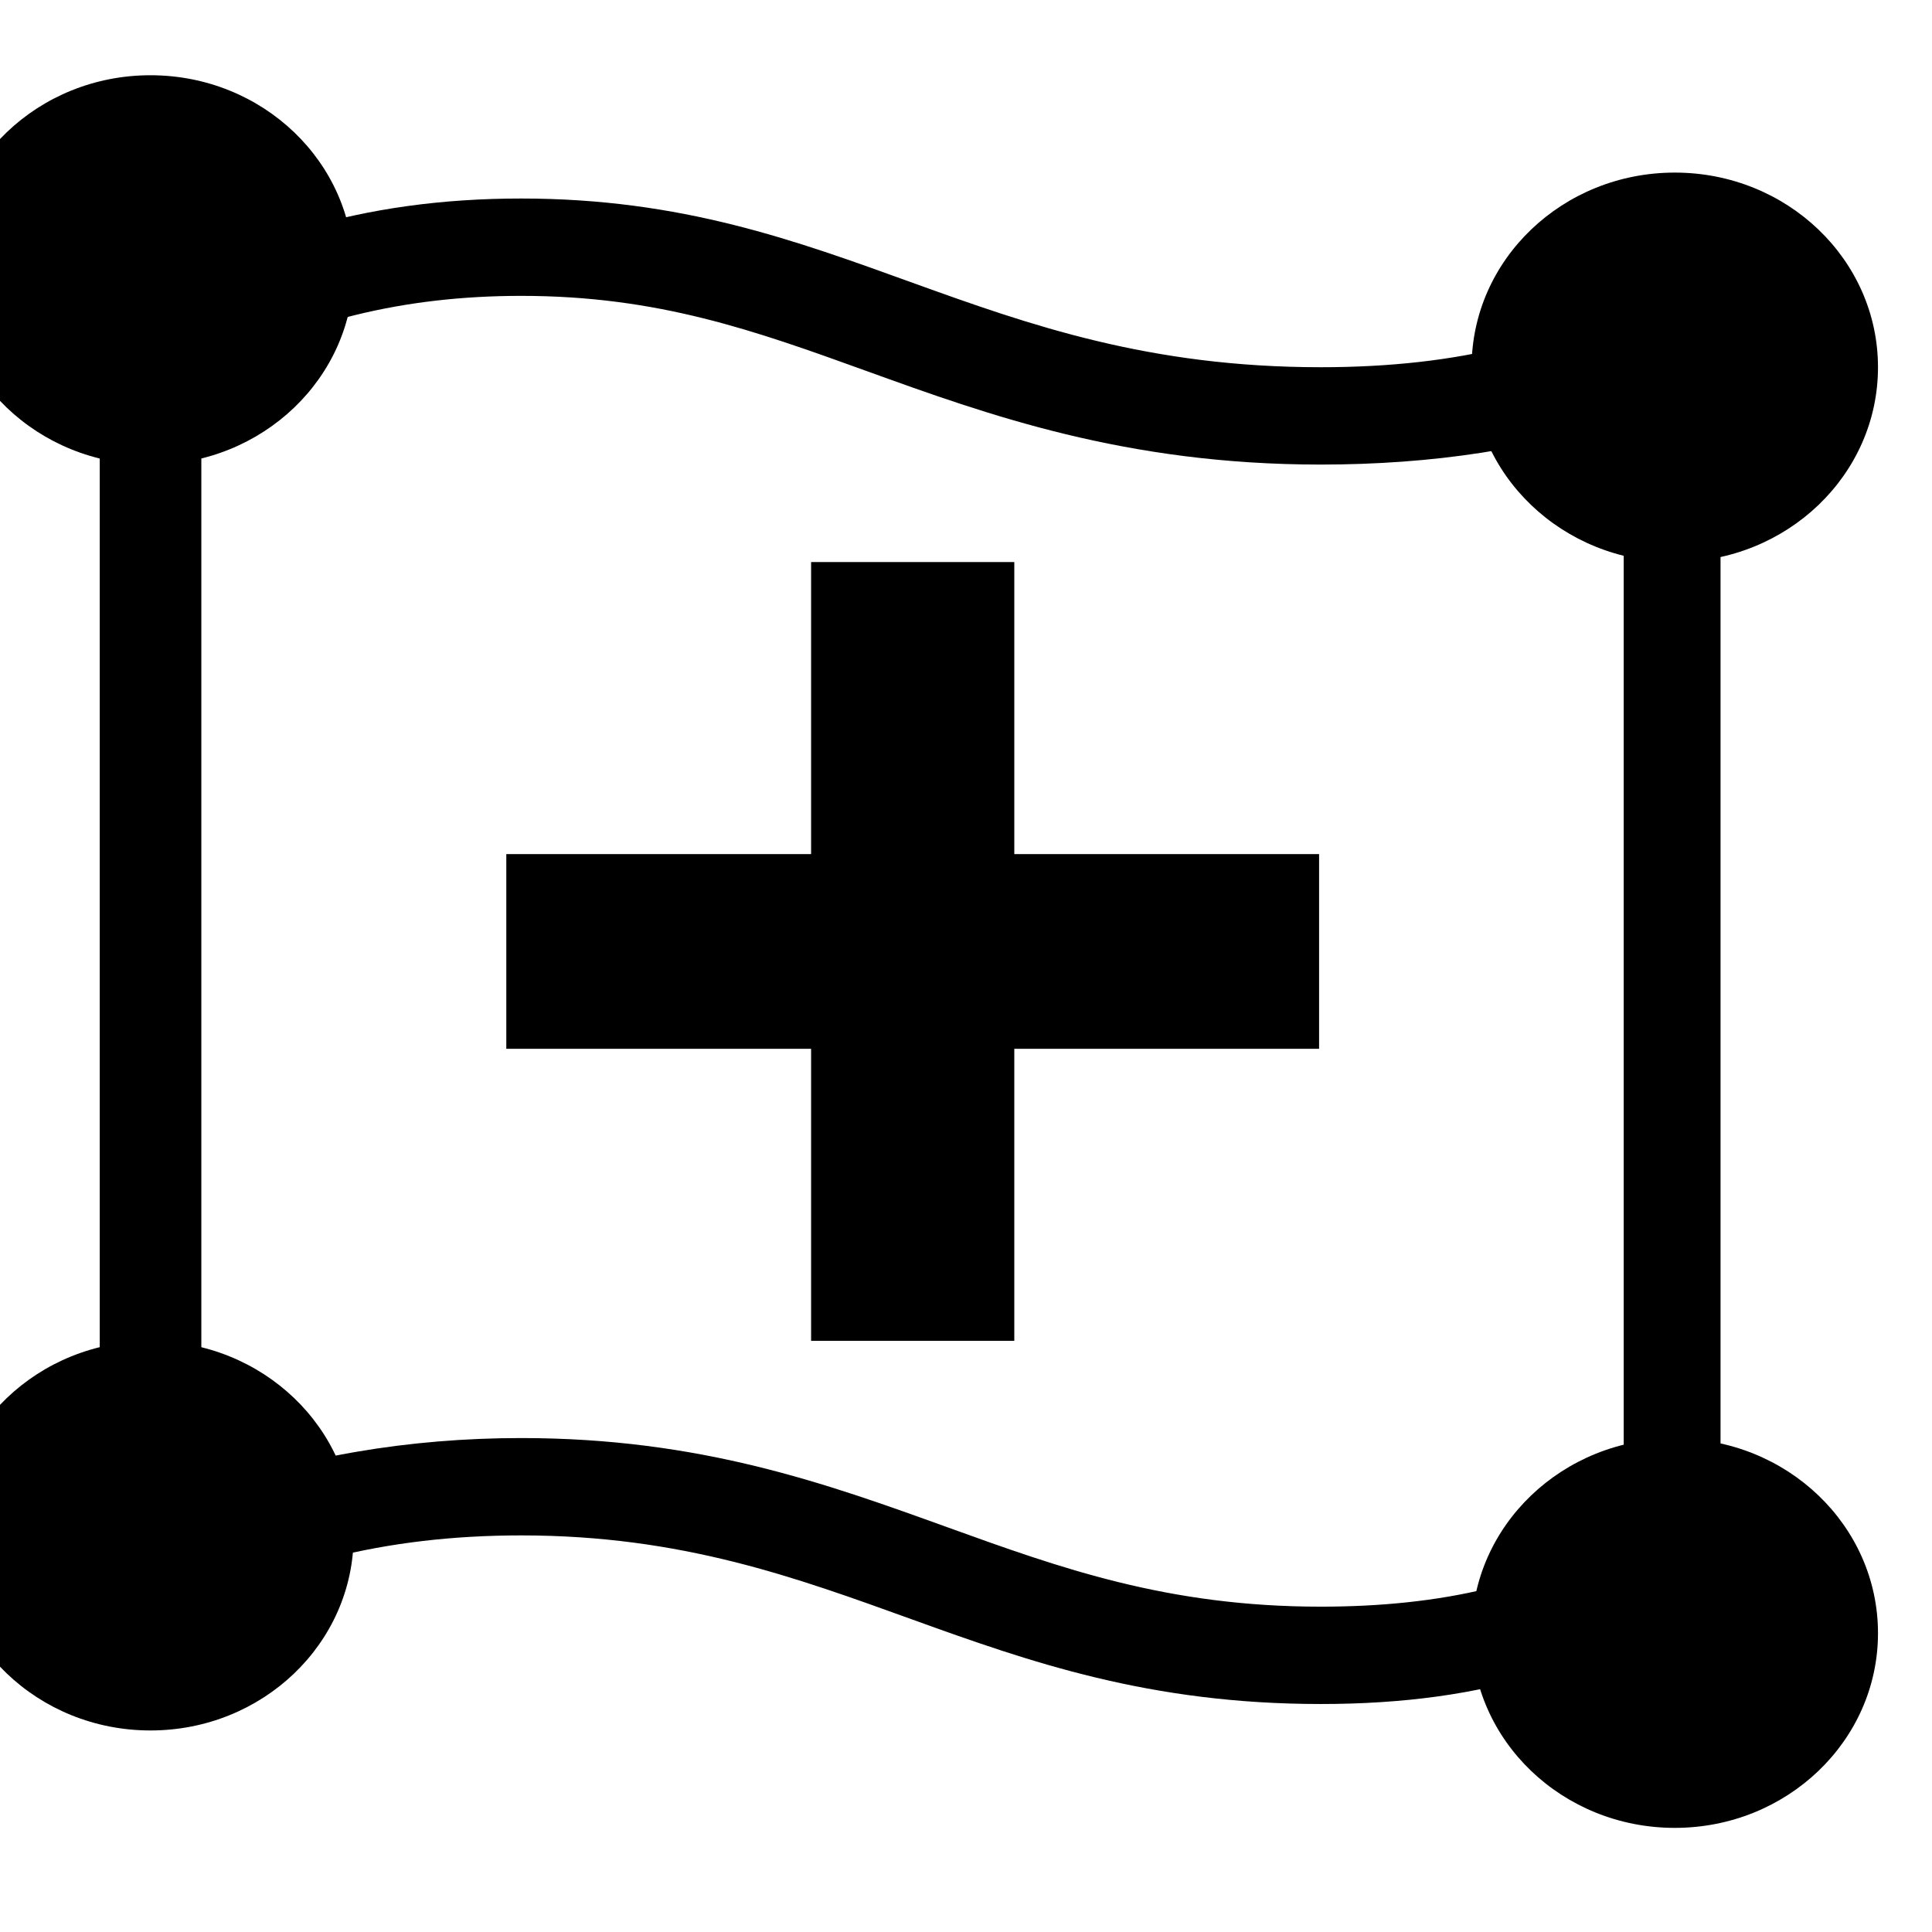 <?xml version="1.0" encoding="UTF-8" standalone="no"?>
<svg
   id="b"
   width="20"
   height="20"
   viewBox="0 0 20 20"
   version="1.1"
   sodipodi:docname="mesh-add.svg"
   inkscape:version="1.3.1 (91b66b0, 2023-11-16)"
   xml:space="preserve"
   xmlns:inkscape="http://www.inkscape.org/namespaces/inkscape"
   xmlns:sodipodi="http://sodipodi.sourceforge.net/DTD/sodipodi-0.dtd"
   xmlns="http://www.w3.org/2000/svg"
   xmlns:svg="http://www.w3.org/2000/svg"><sodipodi:namedview
     id="namedview3"
     pagecolor="#ffffff"
     bordercolor="#000000"
     borderopacity="0.25"
     inkscape:showpageshadow="2"
     inkscape:pageopacity="0.0"
     inkscape:pagecheckerboard="0"
     inkscape:deskcolor="#d1d1d1"
     inkscape:zoom="17.931023"
     inkscape:cx="5.0192341"
     inkscape:cy="11.265392"
     inkscape:window-width="1312"
     inkscape:window-height="605"
     inkscape:window-x="65"
     inkscape:window-y="121"
     inkscape:window-maximized="0"
     inkscape:current-layer="g1" /><defs
     id="defs1"><style
       id="style1">.e{stroke:#000;stroke-linecap:round;stroke-linejoin:round;}.e,.f{fill:none;}.f{opacity:.2;stroke-width:0px;}</style><clipPath
       clipPathUnits="userSpaceOnUse"
       id="clipPath3761"><path
         d="M 0,1205.777 H 2738.234 V 0 H 0 Z"
         transform="translate(-1062.36,-340.073)"
         id="path3761" /></clipPath><clipPath
       clipPathUnits="userSpaceOnUse"
       id="clipPath3763"><path
         d="M 0,1205.777 H 2738.234 V 0 H 0 Z"
         transform="translate(-1062.263,-337.608)"
         id="path3763" /></clipPath><clipPath
       clipPathUnits="userSpaceOnUse"
       id="clipPath3765"><path
         d="M 0,1205.777 H 2738.234 V 0 H 0 Z"
         transform="translate(-1062.263,-335.391)"
         id="path3765" /></clipPath><clipPath
       clipPathUnits="userSpaceOnUse"
       id="clipPath3767"><path
         d="M 0,1205.777 H 2738.234 V 0 H 0 Z"
         transform="translate(-1062.429,-333.341)"
         id="path3767" /></clipPath><clipPath
       clipPathUnits="userSpaceOnUse"
       id="clipPath3769"><path
         d="M 0,1205.777 H 2738.234 V 0 H 0 Z"
         transform="translate(-1062.917,-331.615)"
         id="path3769" /></clipPath><clipPath
       clipPathUnits="userSpaceOnUse"
       id="clipPath3771"><path
         d="M 0,1205.777 H 2738.234 V 0 H 0 Z"
         transform="translate(-1063.769,-330.255)"
         id="path3771" /></clipPath><clipPath
       clipPathUnits="userSpaceOnUse"
       id="clipPath3773"><path
         d="M 0,1205.777 H 2738.234 V 0 H 0 Z"
         transform="translate(-1064.931,-329.207)"
         id="path3773" /></clipPath><clipPath
       clipPathUnits="userSpaceOnUse"
       id="clipPath3775"><path
         d="M 0,1205.777 H 2738.234 V 0 H 0 Z"
         transform="translate(-1066.594,-328.664)"
         id="path3775" /></clipPath><clipPath
       clipPathUnits="userSpaceOnUse"
       id="clipPath3777"><path
         d="M 0,1205.777 H 2738.234 V 0 H 0 Z"
         transform="translate(-1069.044,-328.912)"
         id="path3777" /></clipPath><clipPath
       clipPathUnits="userSpaceOnUse"
       id="clipPath3918"><path
         d="M 0,1205.777 H 2738.234 V 0 H 0 Z"
         transform="translate(-964.055,-422.71)"
         id="path3918" /></clipPath><clipPath
       clipPathUnits="userSpaceOnUse"
       id="clipPath3920"><path
         d="M 0,1205.777 H 2738.234 V 0 H 0 Z"
         transform="translate(-975.257,-427.273)"
         id="path3920" /></clipPath><clipPath
       clipPathUnits="userSpaceOnUse"
       id="clipPath3922"><path
         d="M 0,1205.777 H 2738.234 V 0 H 0 Z"
         transform="translate(-965.659,-422.159)"
         id="path3922" /></clipPath><clipPath
       clipPathUnits="userSpaceOnUse"
       id="clipPath3924"><path
         d="M 0,1205.777 H 2738.234 V 0 H 0 Z"
         transform="translate(-967.695,-426.075)"
         id="path3924" /></clipPath><clipPath
       clipPathUnits="userSpaceOnUse"
       id="clipPath3926"><path
         d="M 0,1205.777 H 2738.234 V 0 H 0 Z"
         transform="translate(-966.93,-423.851)"
         id="path3926" /></clipPath><clipPath
       clipPathUnits="userSpaceOnUse"
       id="clipPath3928"><path
         d="M 0,1205.777 H 2738.234 V 0 H 0 Z"
         transform="translate(-975.698,-429.855)"
         id="path3928" /></clipPath><clipPath
       clipPathUnits="userSpaceOnUse"
       id="clipPath3930"><path
         d="M 0,1205.777 H 2738.234 V 0 H 0 Z"
         transform="translate(-973.447,-432.107)"
         id="path3930" /></clipPath><clipPath
       clipPathUnits="userSpaceOnUse"
       id="clipPath2494"><path
         d="M 0,1205.777 H 2738.234 V 0 H 0 Z"
         transform="translate(-1006.164,-427.528)"
         id="path2494" /></clipPath><clipPath
       clipPathUnits="userSpaceOnUse"
       id="clipPath2505"><path
         d="M 0,1205.777 H 2738.234 V 0 H 0 Z"
         transform="translate(0,2.5000001e-5)"
         id="path2505" /></clipPath><clipPath
       clipPathUnits="userSpaceOnUse"
       id="clipPath2507"><path
         d="M 0,1205.777 H 2738.234 V 0 H 0 Z"
         transform="translate(0,2.5000001e-5)"
         id="path2507" /></clipPath><clipPath
       clipPathUnits="userSpaceOnUse"
       id="clipPath2509"><path
         d="M 0,1205.777 H 2738.234 V 0 H 0 Z"
         transform="translate(0,2.5000001e-5)"
         id="path2509" /></clipPath><clipPath
       clipPathUnits="userSpaceOnUse"
       id="clipPath2511"><path
         d="M 0,1205.777 H 2738.234 V 0 H 0 Z"
         transform="translate(0,2.5000001e-5)"
         id="path2511" /></clipPath><clipPath
       clipPathUnits="userSpaceOnUse"
       id="clipPath2513"><path
         d="M 0,1205.777 H 2738.234 V 0 H 0 Z"
         transform="translate(0,2.5000001e-5)"
         id="path2513" /></clipPath><clipPath
       clipPathUnits="userSpaceOnUse"
       id="clipPath2515"><path
         d="M 0,1205.777 H 2738.234 V 0 H 0 Z"
         transform="translate(-1130.174,-427.587)"
         id="path2515" /></clipPath><clipPath
       clipPathUnits="userSpaceOnUse"
       id="clipPath2517"><path
         d="M 0,1205.777 H 2738.234 V 0 H 0 Z"
         transform="translate(-1133.002,-428.294)"
         id="path2517" /></clipPath><clipPath
       clipPathUnits="userSpaceOnUse"
       id="clipPath2505-0"><path
         d="M 0,1205.777 H 2738.234 V 0 H 0 Z"
         transform="translate(0,2.5000001e-5)"
         id="path2505-4" /></clipPath><clipPath
       clipPathUnits="userSpaceOnUse"
       id="clipPath4433"><path
         d="M 0,1205.777 H 2738.234 V 0 H 0 Z"
         transform="translate(0,2.5000001e-5)"
         id="path4433" /></clipPath><clipPath
       clipPathUnits="userSpaceOnUse"
       id="clipPath4435"><path
         d="M 0,1205.777 H 2738.234 V 0 H 0 Z"
         transform="translate(0,2.5000001e-5)"
         id="path4435" /></clipPath><clipPath
       clipPathUnits="userSpaceOnUse"
       id="clipPath4431"><path
         d="M 0,1205.777 H 2738.234 V 0 H 0 Z"
         transform="translate(0,2.5000001e-5)"
         id="path4431" /></clipPath><clipPath
       clipPathUnits="userSpaceOnUse"
       id="clipPath4451"><path
         d="M 0,1205.777 H 2738.234 V 0 H 0 Z"
         transform="translate(0,2.5000001e-5)"
         id="path4451" /></clipPath><clipPath
       clipPathUnits="userSpaceOnUse"
       id="clipPath4453"><path
         d="M 0,1205.777 H 2738.234 V 0 H 0 Z"
         transform="translate(0,2.5000001e-5)"
         id="path4453" /></clipPath><clipPath
       clipPathUnits="userSpaceOnUse"
       id="clipPath4455"><path
         d="M 0,1205.777 H 2738.234 V 0 H 0 Z"
         transform="translate(0,2.5000001e-5)"
         id="path4455" /></clipPath><clipPath
       clipPathUnits="userSpaceOnUse"
       id="clipPath4449"><path
         d="M 0,1205.777 H 2738.234 V 0 H 0 Z"
         transform="translate(0,2.5000001e-5)"
         id="path4449" /></clipPath><clipPath
       clipPathUnits="userSpaceOnUse"
       id="clipPath4447"><path
         d="M 0,1205.777 H 2738.234 V 0 H 0 Z"
         transform="translate(-1307.735,-464.069)"
         id="path4447" /></clipPath><clipPath
       clipPathUnits="userSpaceOnUse"
       id="clipPath4445"><path
         d="M 0,1205.777 H 2738.234 V 0 H 0 Z"
         transform="translate(-1307.735,-468.355)"
         id="path4445" /></clipPath><clipPath
       clipPathUnits="userSpaceOnUse"
       id="clipPath4457"><path
         d="M 0,1205.777 H 2738.234 V 0 H 0 Z"
         transform="translate(-1304.123,-451.354)"
         id="path4457" /></clipPath><clipPath
       clipPathUnits="userSpaceOnUse"
       id="clipPath4459"><path
         d="M 0,1205.777 H 2738.234 V 0 H 0 Z"
         transform="translate(0,2.5000001e-5)"
         id="path4459" /></clipPath><clipPath
       clipPathUnits="userSpaceOnUse"
       id="clipPath4461"><path
         d="M 0,1205.777 H 2738.234 V 0 H 0 Z"
         transform="translate(0,2.5000001e-5)"
         id="path4461" /></clipPath><clipPath
       clipPathUnits="userSpaceOnUse"
       id="clipPath4463"><path
         d="M 0,1205.777 H 2738.234 V 0 H 0 Z"
         transform="translate(-1311.534,-435.355)"
         id="path4463" /></clipPath><clipPath
       clipPathUnits="userSpaceOnUse"
       id="clipPath4465"><path
         d="M 0,1205.777 H 2738.234 V 0 H 0 Z"
         transform="translate(0,2.5000001e-5)"
         id="path4465" /></clipPath><clipPath
       clipPathUnits="userSpaceOnUse"
       id="clipPath4467"><path
         d="M 0,1205.777 H 2738.234 V 0 H 0 Z"
         transform="translate(0,2.5000001e-5)"
         id="path4467" /></clipPath><clipPath
       clipPathUnits="userSpaceOnUse"
       id="clipPath4441"><path
         d="M 0,1205.777 H 2738.234 V 0 H 0 Z"
         transform="translate(-1303.735,-480.355)"
         id="path4441" /></clipPath><clipPath
       clipPathUnits="userSpaceOnUse"
       id="clipPath4443"><path
         d="M 0,1205.777 H 2738.234 V 0 H 0 Z"
         transform="translate(0,2.5000001e-5)"
         id="path4443" /></clipPath><clipPath
       clipPathUnits="userSpaceOnUse"
       id="clipPath4437"><path
         d="M 0,1205.777 H 2738.234 V 0 H 0 Z"
         transform="translate(-1311.735,-496.355)"
         id="path4437" /></clipPath><clipPath
       clipPathUnits="userSpaceOnUse"
       id="clipPath4439"><path
         d="M 0,1205.777 H 2738.234 V 0 H 0 Z"
         transform="translate(0,2.5000001e-5)"
         id="path4439" /></clipPath><clipPath
       clipPathUnits="userSpaceOnUse"
       id="clipPath4469"><path
         d="M 0,1205.777 H 2738.234 V 0 H 0 Z"
         transform="translate(-871.382,-357.087)"
         id="path4469" /></clipPath><clipPath
       clipPathUnits="userSpaceOnUse"
       id="clipPath4471"><path
         d="M 0,1205.777 H 2738.234 V 0 H 0 Z"
         transform="translate(-879.234,-350.355)"
         id="path4471" /></clipPath><clipPath
       clipPathUnits="userSpaceOnUse"
       id="clipPath4473"><path
         d="M 0,1205.777 H 2738.234 V 0 H 0 Z"
         transform="translate(-867.734,-354.355)"
         id="path4473" /></clipPath><clipPath
       clipPathUnits="userSpaceOnUse"
       id="clipPath4475"><path
         d="M 0,1205.777 H 2738.234 V 0 H 0 Z"
         transform="translate(-867.734,-341.355)"
         id="path4475" /></clipPath><clipPath
       clipPathUnits="userSpaceOnUse"
       id="clipPath4477"><path
         d="M 0,1205.777 H 2738.234 V 0 H 0 Z"
         transform="translate(-882.734,-340.354)"
         id="path4477" /></clipPath><clipPath
       clipPathUnits="userSpaceOnUse"
       id="clipPath4479"><path
         d="M 0,1205.777 H 2738.234 V 0 H 0 Z"
         transform="translate(-882.734,-353.355)"
         id="path4479" /></clipPath></defs><g
     id="g1"
     transform="translate(-0.432,0.079)"><g
       id="g4508"
       transform="matrix(0.789,0,0,0.756,-910.867,-853.506)"
       style="fill:#000000"><path
         id="path4468"
         d="m 0,0 c -1.542,0 -2.845,-0.404 -4.148,-1.29 v -13.112 c 0,-0.195 0.17,-0.331 0.354,-0.331 0.064,0 0.128,0.016 0.189,0.051 1.126,0.649 2.277,0.949 3.605,0.949 3.164,0 4.493,-1.732 7.87,-1.732 1.622,0 2.845,0.404 3.935,1.29 v 13.063 c 0,0.195 -0.168,0.326 -0.352,0.326 -0.069,0 -0.14,-0.018 -0.205,-0.06 C 10.296,-1.452 9.222,-1.733 7.87,-1.733 4.493,-1.733 3.164,0 0,0 m 11.847,-1.673 h 0.005 -0.005 M 0,-1 c 1.35,0 2.301,-0.358 3.402,-0.773 1.193,-0.45 2.546,-0.96 4.468,-0.96 1.085,0 2.135,0.159 2.982,0.493 v -11.453 c -0.801,-0.538 -1.799,-0.772 -2.982,-0.772 -1.509,0 -2.56,0.396 -3.673,0.815 C 3,-13.199 1.763,-12.733 0,-12.733 c -1.1,0 -2.184,-0.188 -3.148,-0.571 V -1.821 C -2.18,-1.256 -1.143,-1 0,-1"
         style="fill:#000000;fill-opacity:1;fill-rule:nonzero;stroke:none"
         transform="matrix(1.333,0,0,-1.333,1161.843,1131.59)"
         clip-path="url(#clipPath4469)" /><path
         id="path4470"
         d="M 0,0 H -3 V 3 H -5 V 0 h -3 v -2 h 3 v -3 h 2 v 3 h 3 z"
         style="fill:#000000;fill-opacity:1;fill-rule:nonzero;stroke:none"
         transform="matrix(1.333,0,0,-1.333,1172.312,1140.567)"
         clip-path="url(#clipPath4471)" /><path
         id="path4472"
         d="M 0,0 V 0 C -1.105,0 -2,0.895 -2,2 -2,3.105 -1.105,4 0,4 1.105,4 2,3.105 2,2 2,0.895 1.105,0 0,0"
         style="fill:#000000;fill-opacity:1;fill-rule:nonzero;stroke:none"
         transform="matrix(1.333,0,0,-1.333,1156.979,1135.234)"
         clip-path="url(#clipPath4473)" /><path
         id="path4474"
         d="M 0,0 V 0 C -1.105,0 -2,0.895 -2,2 -2,3.105 -1.105,4 0,4 1.105,4 2,3.105 2,2 2,0.895 1.105,0 0,0"
         style="fill:#000000;fill-opacity:1;fill-rule:nonzero;stroke:none"
         transform="matrix(1.333,0,0,-1.333,1156.979,1152.567)"
         clip-path="url(#clipPath4475)" /><path
         id="path4476"
         d="M 0,0 V 0 C -1.105,0 -2,0.895 -2,2 -2,3.105 -1.105,4 0,4 1.105,4 2,3.105 2,2 2,0.895 1.105,0 0,0"
         style="fill:#000000;fill-opacity:1;fill-rule:nonzero;stroke:none"
         transform="matrix(1.333,0,0,-1.333,1176.979,1153.901)"
         clip-path="url(#clipPath4477)" /><path
         id="path4478"
         d="M 0,0 V 0 C -1.105,0 -2,0.895 -2,2 -2,3.105 -1.105,4 0,4 1.105,4 2,3.105 2,2 2,0.895 1.105,0 0,0"
         style="fill:#000000;fill-opacity:1;fill-rule:nonzero;stroke:none"
         transform="matrix(1.333,0,0,-1.333,1176.979,1136.567)"
         clip-path="url(#clipPath4479)" /></g></g></svg>
